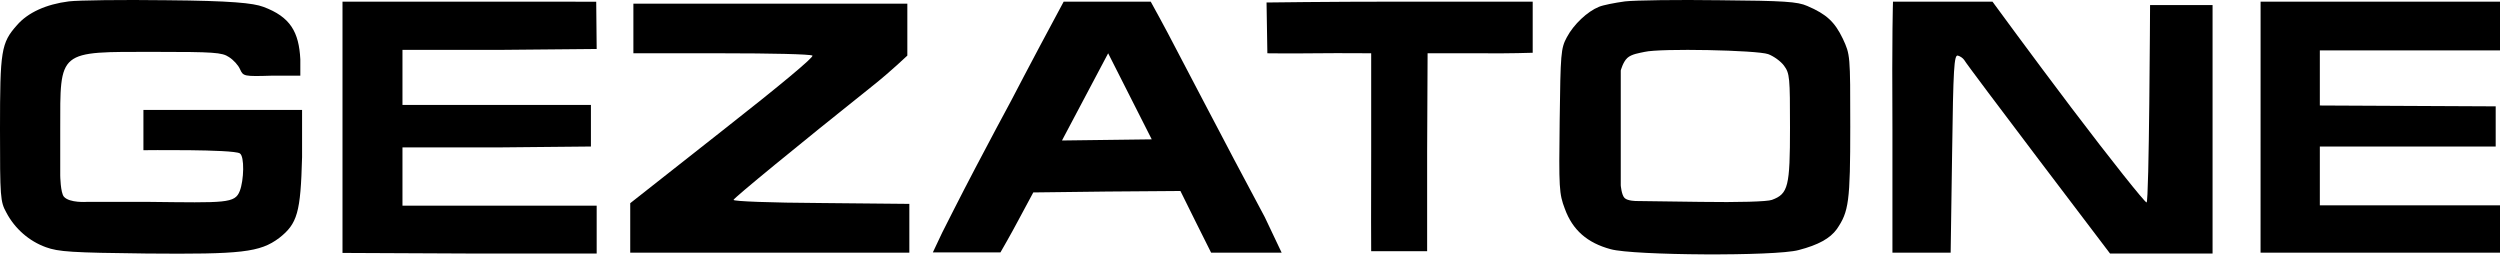<svg width="76" height="8" viewBox="0 0 76 8" fill="none" xmlns="http://www.w3.org/2000/svg">
<path d="M2.093 0.042C1.404 0.129 0.846 0.382 0.515 0.766C0.035 1.306 0 1.533 0 3.931C0 5.998 0.009 6.129 0.192 6.46C0.453 6.957 0.889 7.332 1.395 7.515C1.779 7.655 2.171 7.681 4.456 7.707C7.343 7.733 7.901 7.672 8.485 7.236C9.043 6.8 9.139 6.46 9.183 4.777V3.342H4.36V4.566C4.36 4.566 7.075 4.534 7.29 4.662C7.439 4.751 7.414 5.485 7.29 5.804C7.142 6.187 6.872 6.164 4.509 6.137H2.643C2.643 6.137 2.115 6.176 1.943 5.98C1.838 5.86 1.831 5.334 1.831 5.334V3.949C1.831 1.498 1.744 1.577 4.709 1.577C6.506 1.577 6.75 1.594 6.959 1.734C7.099 1.821 7.247 1.986 7.299 2.109C7.395 2.318 7.412 2.327 8.276 2.3H9.13V1.803C9.087 0.975 8.83 0.512 8.002 0.207C7.697 0.093 7.038 0.024 5.058 0.007C3.715 -0.011 2.381 0.007 2.093 0.042Z" fill="black"/>
<path d="M49.402 0.042C49.088 0.085 48.731 0.155 48.609 0.207C48.26 0.347 47.841 0.739 47.632 1.132C47.449 1.472 47.44 1.62 47.414 3.669C47.388 5.728 47.396 5.885 47.571 6.347C47.806 6.992 48.251 7.384 48.966 7.576C49.655 7.768 53.98 7.794 54.678 7.602C55.28 7.446 55.637 7.245 55.838 6.966C56.204 6.434 56.248 6.129 56.248 3.844C56.248 1.672 56.248 1.664 56.021 1.175C55.777 0.67 55.533 0.434 54.94 0.181C54.643 0.05 54.242 0.024 52.28 0.007C51.007 -0.011 49.716 0.007 49.402 0.042ZM53.754 1.646C53.919 1.707 54.137 1.864 54.233 1.995C54.408 2.231 54.416 2.353 54.416 3.879C54.416 5.667 54.364 5.893 53.867 6.076C53.736 6.129 52.855 6.155 51.696 6.137L49.751 6.111C49.751 6.111 49.481 6.113 49.387 6.019C49.293 5.926 49.271 5.632 49.271 5.632V2.143C49.271 2.143 49.337 1.887 49.468 1.764C49.599 1.642 49.84 1.612 49.997 1.577C50.477 1.463 53.414 1.524 53.754 1.646Z" fill="black"/>
<path d="M10.412 0.05C10.412 0.05 10.412 0.966 10.412 3.809V7.689L14.284 7.707H18.139V6.252H12.235C12.235 6.252 12.235 5.431 12.235 4.481H15.174L17.964 4.454V3.19H12.235V1.516H15.226L18.139 1.489L18.125 0.052L14.31 0.05C12.296 0.05 10.412 0.05 10.412 0.05Z" fill="black"/>
<path d="M19.255 0.111V1.62C19.255 1.62 20.537 1.62 21.976 1.62C23.415 1.62 24.636 1.646 24.697 1.69C24.758 1.725 23.746 2.571 21.967 3.966L19.159 6.177V7.681H27.644V6.198L24.958 6.172C23.424 6.164 22.281 6.12 22.299 6.076C22.325 6.007 24.191 4.472 26.598 2.553C27.077 2.17 27.583 1.69 27.583 1.69V0.111H19.255Z" fill="black"/>
<path d="M32.336 0.05C32.336 0.05 31.917 0.827 31.612 1.402C31.307 1.978 30.915 2.719 30.74 3.059C30.557 3.39 30.069 4.315 29.65 5.108C29.231 5.902 28.64 7.077 28.64 7.077L28.359 7.672L30.414 7.672C30.414 7.672 30.723 7.14 30.967 6.678L31.412 5.85L33.644 5.823L35.885 5.806L36.347 6.739L36.818 7.681L38.962 7.681L38.449 6.6C38.179 6.094 37.76 5.3 37.516 4.847C37.281 4.393 36.914 3.704 36.714 3.321C36.513 2.937 36.077 2.108 35.754 1.489C35.432 0.861 34.982 0.05 34.982 0.05C34.982 0.05 34.734 0.05 33.661 0.05C32.589 0.05 32.336 0.05 32.336 0.05ZM33.688 1.62L35.013 4.236L32.284 4.271L33.688 1.62Z" fill="black"/>
<path d="M38.503 0.076L38.528 1.62C38.528 1.62 39.234 1.629 39.958 1.62C40.778 1.611 41.684 1.62 41.684 1.62V4.62C41.676 6.198 41.684 7.637 41.684 7.637L43.385 7.637V4.62L43.399 1.62C43.399 1.62 44.065 1.62 45.077 1.62C45.87 1.629 46.594 1.604 46.594 1.604V0.05C46.594 0.05 46.237 0.05 42.522 0.05C40.324 0.05 38.503 0.076 38.503 0.076Z" fill="black"/>
<path d="M57.547 0.05C57.547 0.05 57.512 1.001 57.53 3.94V7.681H59.3L59.344 4.672C59.379 2.056 59.405 1.664 59.518 1.69C59.588 1.707 59.675 1.768 59.71 1.821C59.815 2.013 64.145 7.707 64.145 7.707L67.262 7.707V0.155H65.362C65.362 0.155 65.335 6.155 65.256 6.155C65.195 6.146 64.166 4.855 62.971 3.277C61.777 1.699 60.571 0.05 60.571 0.05C60.571 0.05 60.373 0.05 59.099 0.05C58.349 0.05 57.547 0.05 57.547 0.05Z" fill="black"/>
<path d="M68.722 0.05L68.721 7.681H76V6.242H70.523V4.454H75.869V3.233L70.523 3.207V1.533H76V0.05H72.39C69.608 0.05 68.722 0.05 68.722 0.05Z" fill="black"/>
</svg>
